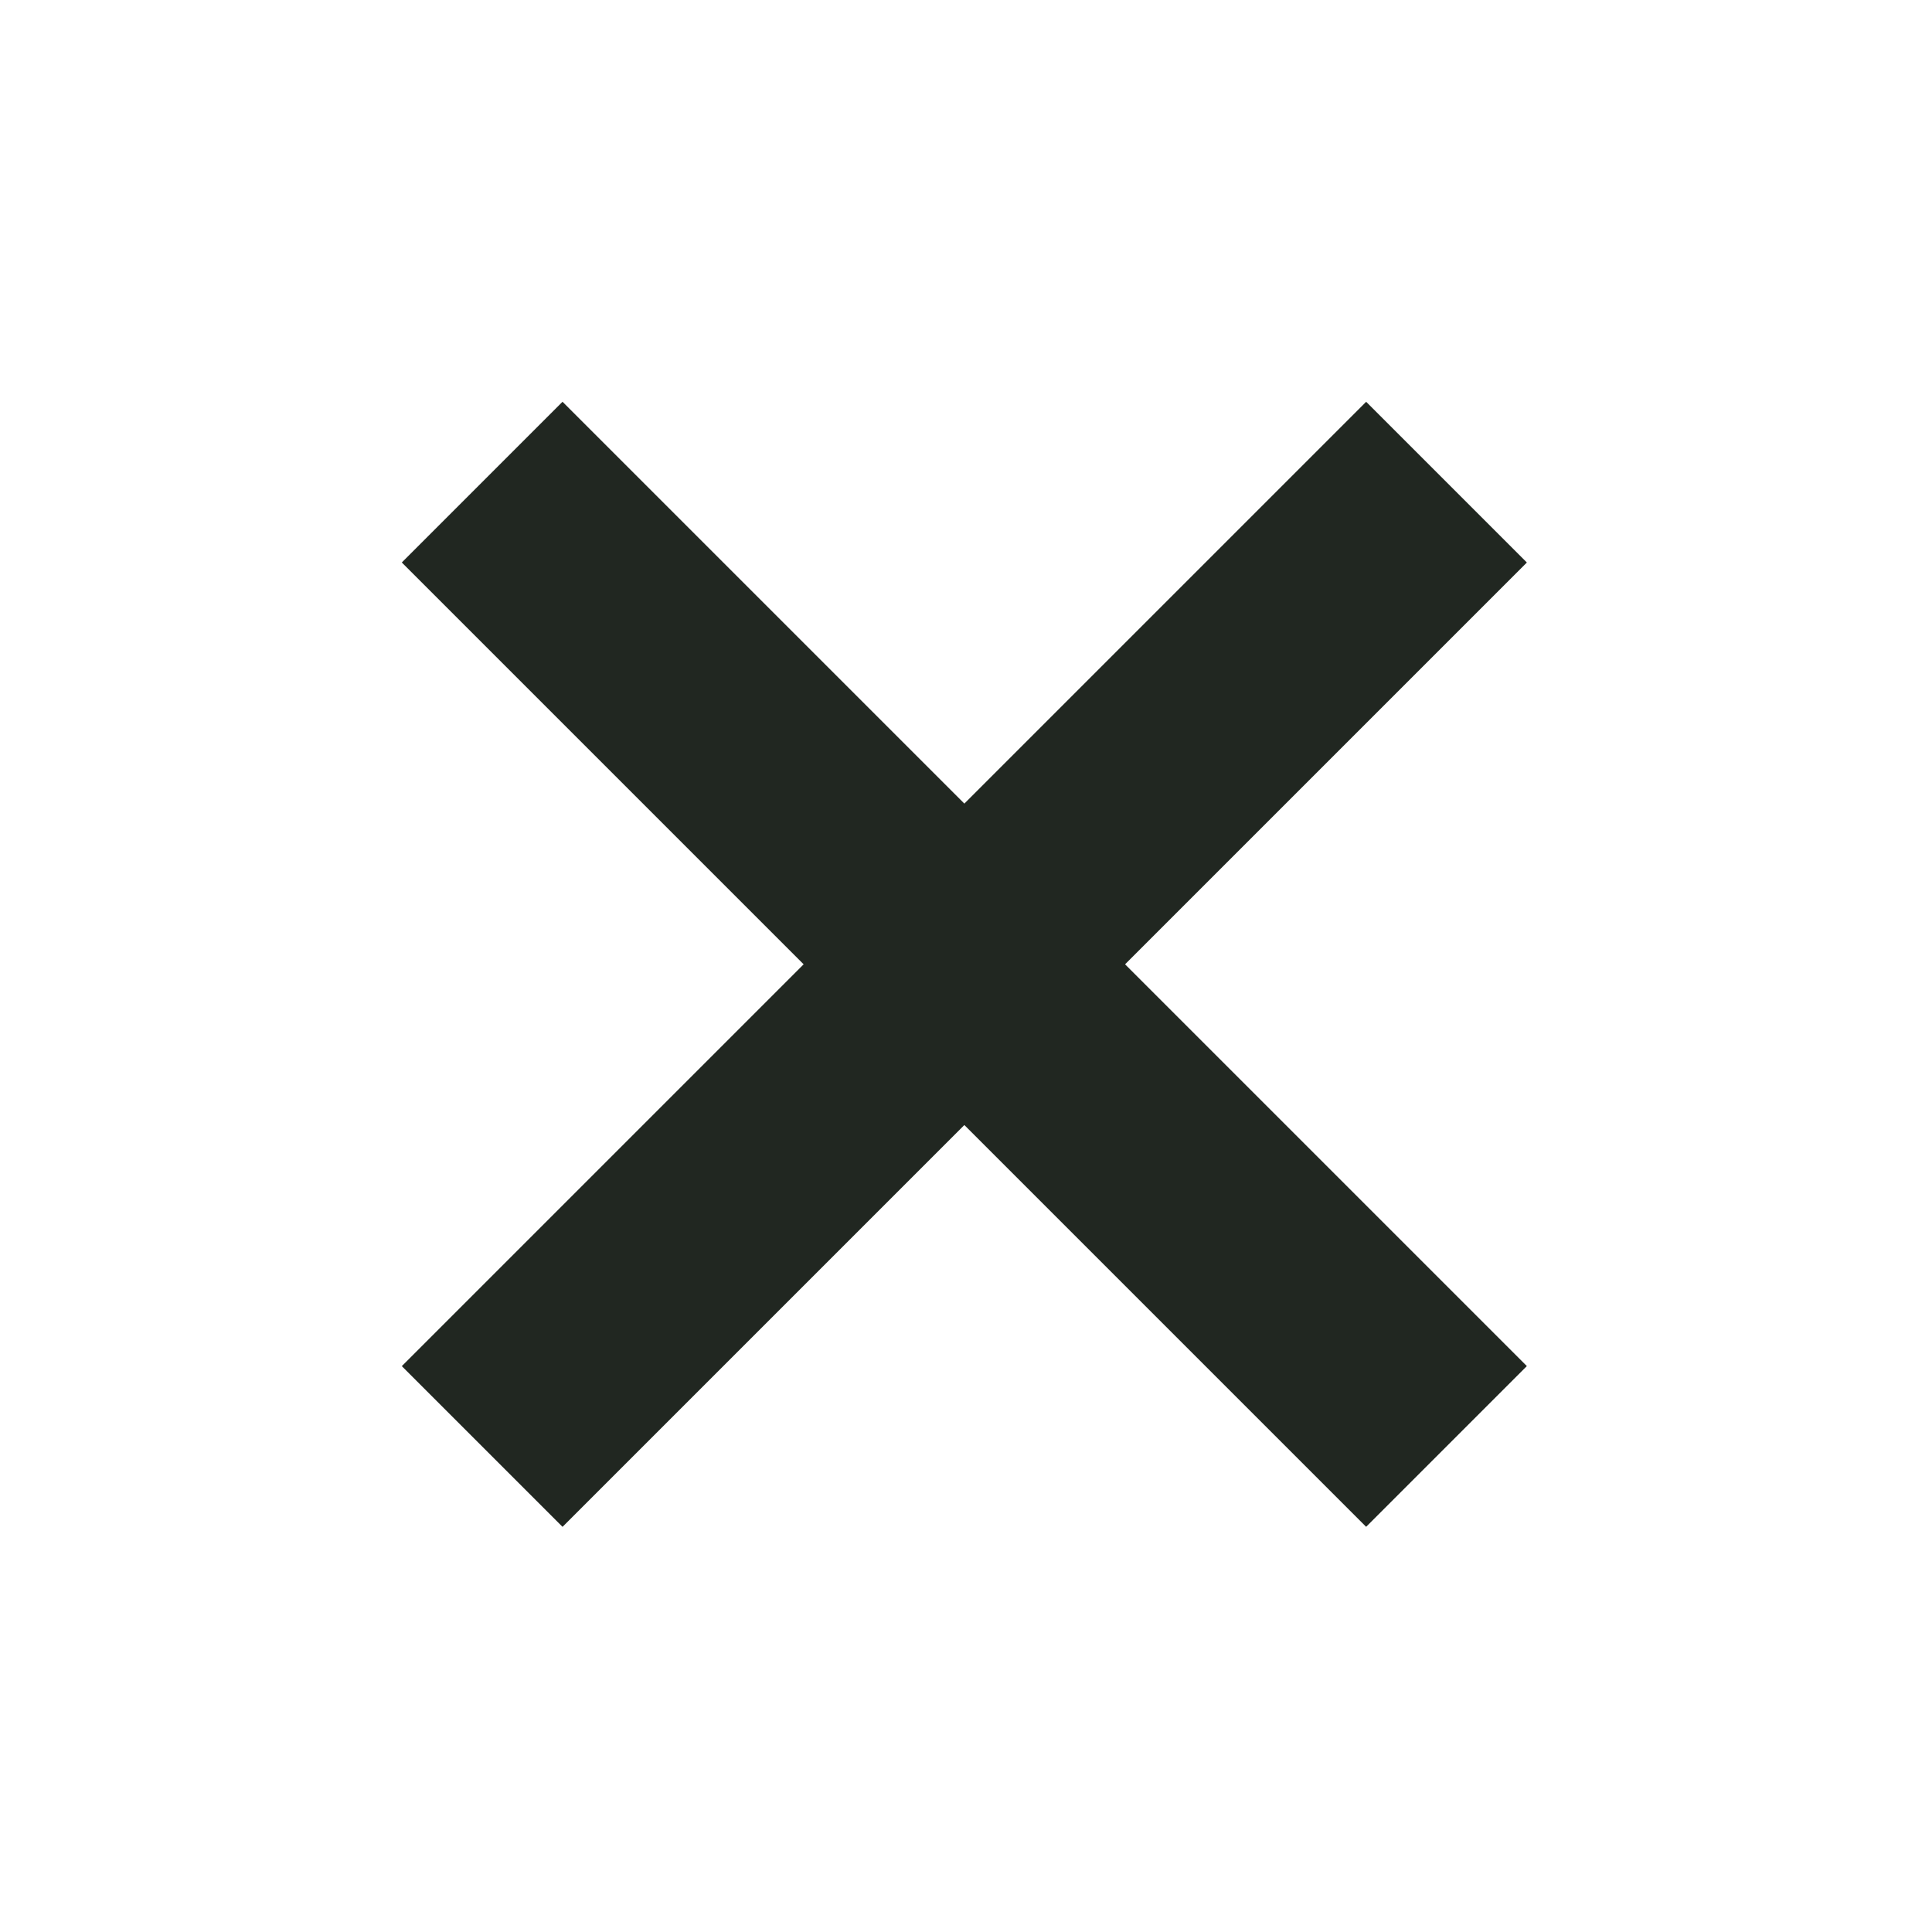 <svg width="34" height="34" viewBox="0 0 34 34" fill="none" xmlns="http://www.w3.org/2000/svg">
<rect x="24.042" y="7.071" width="4" height="24" transform="rotate(45 24.042 7.071)" fill="#212721"/>
<rect x="26.87" y="24.041" width="4" height="24" transform="rotate(135 26.87 24.041)" fill="#212721"/>
</svg>
